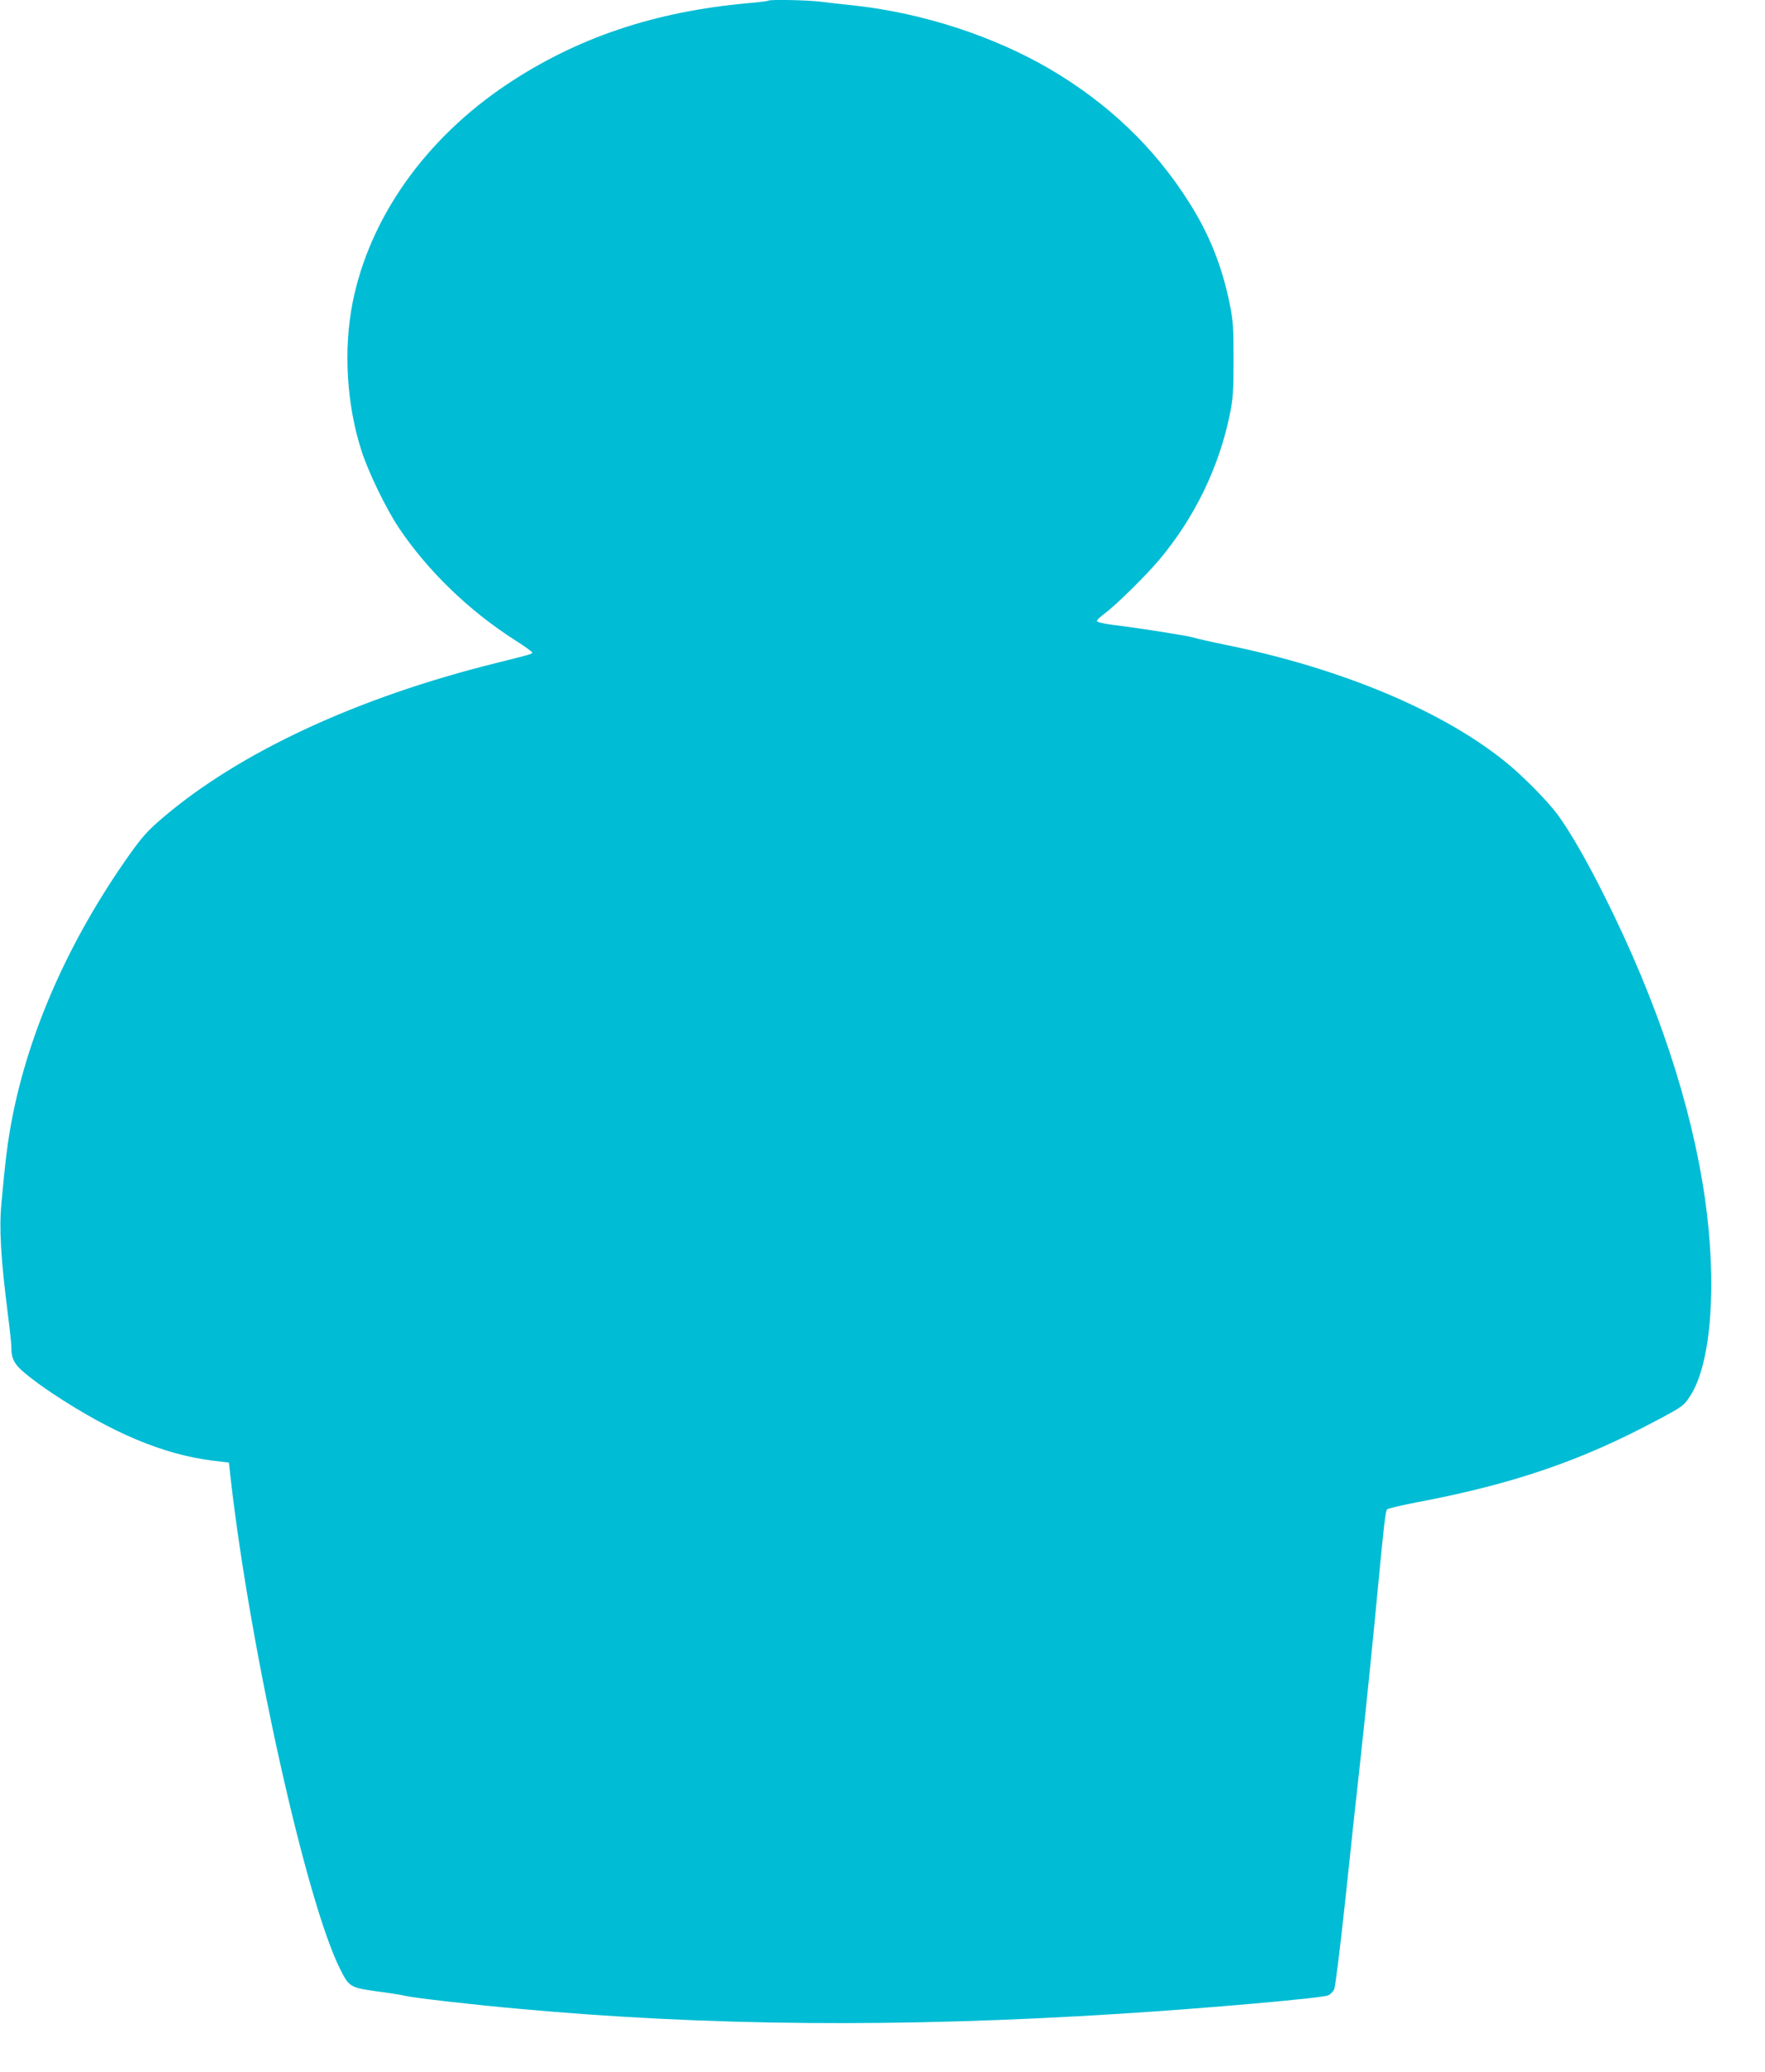 <?xml version="1.0" standalone="no"?>
<!DOCTYPE svg PUBLIC "-//W3C//DTD SVG 20010904//EN"
 "http://www.w3.org/TR/2001/REC-SVG-20010904/DTD/svg10.dtd">
<svg version="1.0" xmlns="http://www.w3.org/2000/svg"
 width="1091pt" height="1280pt" viewBox="0 0 1091 1280"
 preserveAspectRatio="xMidYMid meet">
<g transform="translate(0,1280) scale(0.1,-0.1)"
fill="#00bcd4" stroke="none">
<path d="M4749 12796 c-2 -3 -60 -10 -129 -16 -575 -52 -1054 -213 -1486 -501
-505 -337 -849 -823 -954 -1346 -58 -293 -38 -634 56 -922 42 -130 152 -356
229 -471 178 -266 434 -513 719 -695 58 -37 106 -71 106 -76 0 -9 -8 -11 -220
-64 -861 -213 -1593 -553 -2069 -961 -86 -73 -123 -115 -196 -217 -389 -547
-647 -1140 -744 -1712 -19 -116 -27 -177 -52 -445 -15 -161 -5 -335 41 -700
11 -85 20 -171 20 -190 0 -75 18 -108 88 -166 37 -31 112 -86 167 -122 368
-244 684 -377 990 -415 l100 -12 11 -100 c122 -1066 469 -2619 677 -3030 55
-109 63 -114 224 -136 76 -10 158 -23 183 -29 58 -13 415 -54 695 -79 1165
-107 2359 -117 3715 -31 541 34 1255 97 1290 114 14 6 30 23 37 37 7 14 37
259 68 545 30 285 68 641 85 789 36 325 84 796 110 1070 44 467 54 551 64 561
6 6 88 25 181 43 598 113 1019 257 1490 509 160 85 164 89 204 151 130 202
165 690 90 1216 -84 583 -294 1216 -619 1865 -109 219 -216 405 -292 508 -62
84 -220 244 -324 327 -392 316 -1014 576 -1720 720 -99 20 -190 41 -204 46
-27 10 -342 60 -502 79 -59 8 -98 17 -98 24 0 6 22 27 48 46 74 55 258 237
340 335 217 259 368 571 434 896 20 99 23 143 23 339 0 195 -3 240 -23 339
-47 234 -127 435 -252 631 -214 339 -500 612 -863 825 -345 201 -779 343
-1197 390 -74 8 -174 19 -221 25 -85 10 -312 14 -320 6z"/>
</g>
</svg>
